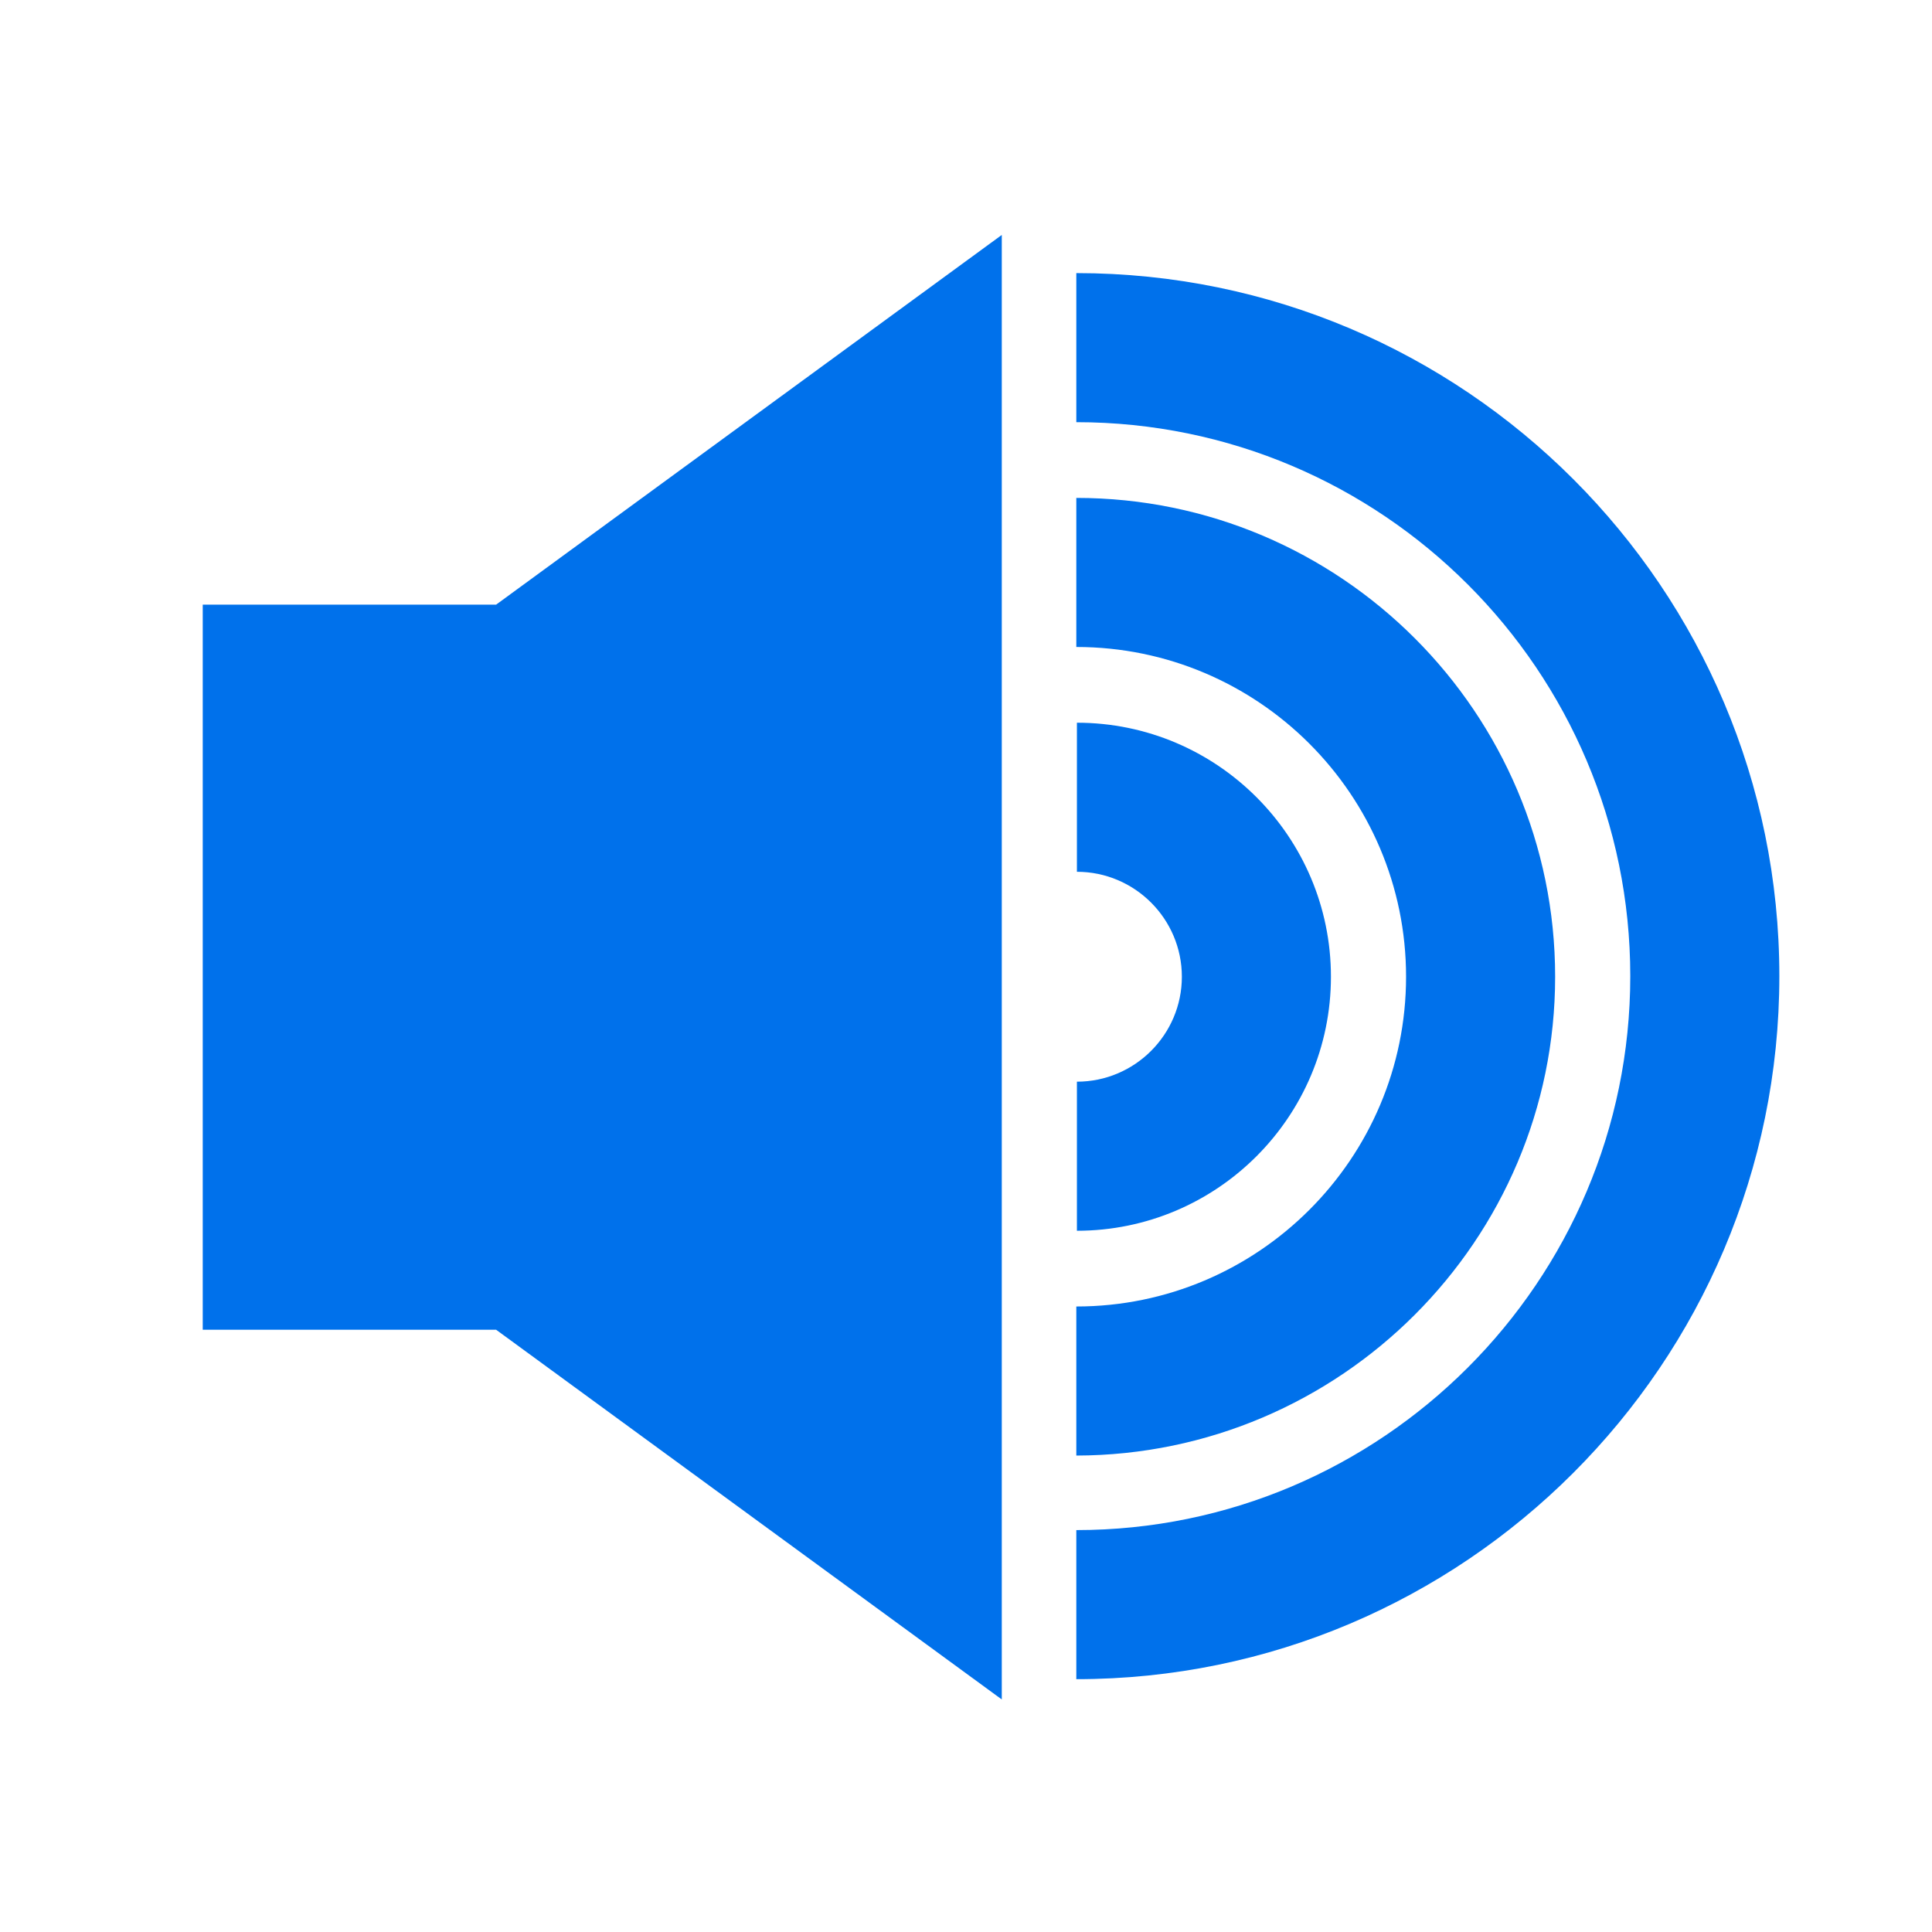 <?xml version="1.0" encoding="utf-8"?>
<!-- Generator: Adobe Illustrator 25.3.1, SVG Export Plug-In . SVG Version: 6.00 Build 0)  -->
<svg version="1.1" id="Layer_1" xmlns="http://www.w3.org/2000/svg" xmlns:xlink="http://www.w3.org/1999/xlink" x="0px" y="0px"
	 viewBox="0 0 324 324" style="enable-background:new 0 0 324 324;" xml:space="preserve">
<style type="text/css">
	.st0{fill:#0071EB;}
</style>
<path class="st0" d="M83.2,101.4l84.8-62v245.6l-84.8-62H34V101.4H83.2z M223.2,163.8c0-23.5-19.1-42.6-42.6-42.6v25
	c9.7,0,17.6,7.9,17.6,17.6s-7.9,17.6-17.6,17.6v25C204.1,206.4,223.2,187.3,223.2,163.8z M260.8,163.8c0-44.3-36-80.3-80.3-80.3v25
	c30.5,0,55.3,24.8,55.3,55.3c0,30.5-24.8,55.3-55.3,55.3v25C224.8,244,260.8,208,260.8,163.8z M180.5,45.8v25
	c51.3,0,92.9,41.7,92.9,92.9s-41.7,92.9-92.9,92.9v25c65,0,117.9-52.9,117.9-117.9S245.6,45.8,180.5,45.8z"/>
</svg>

